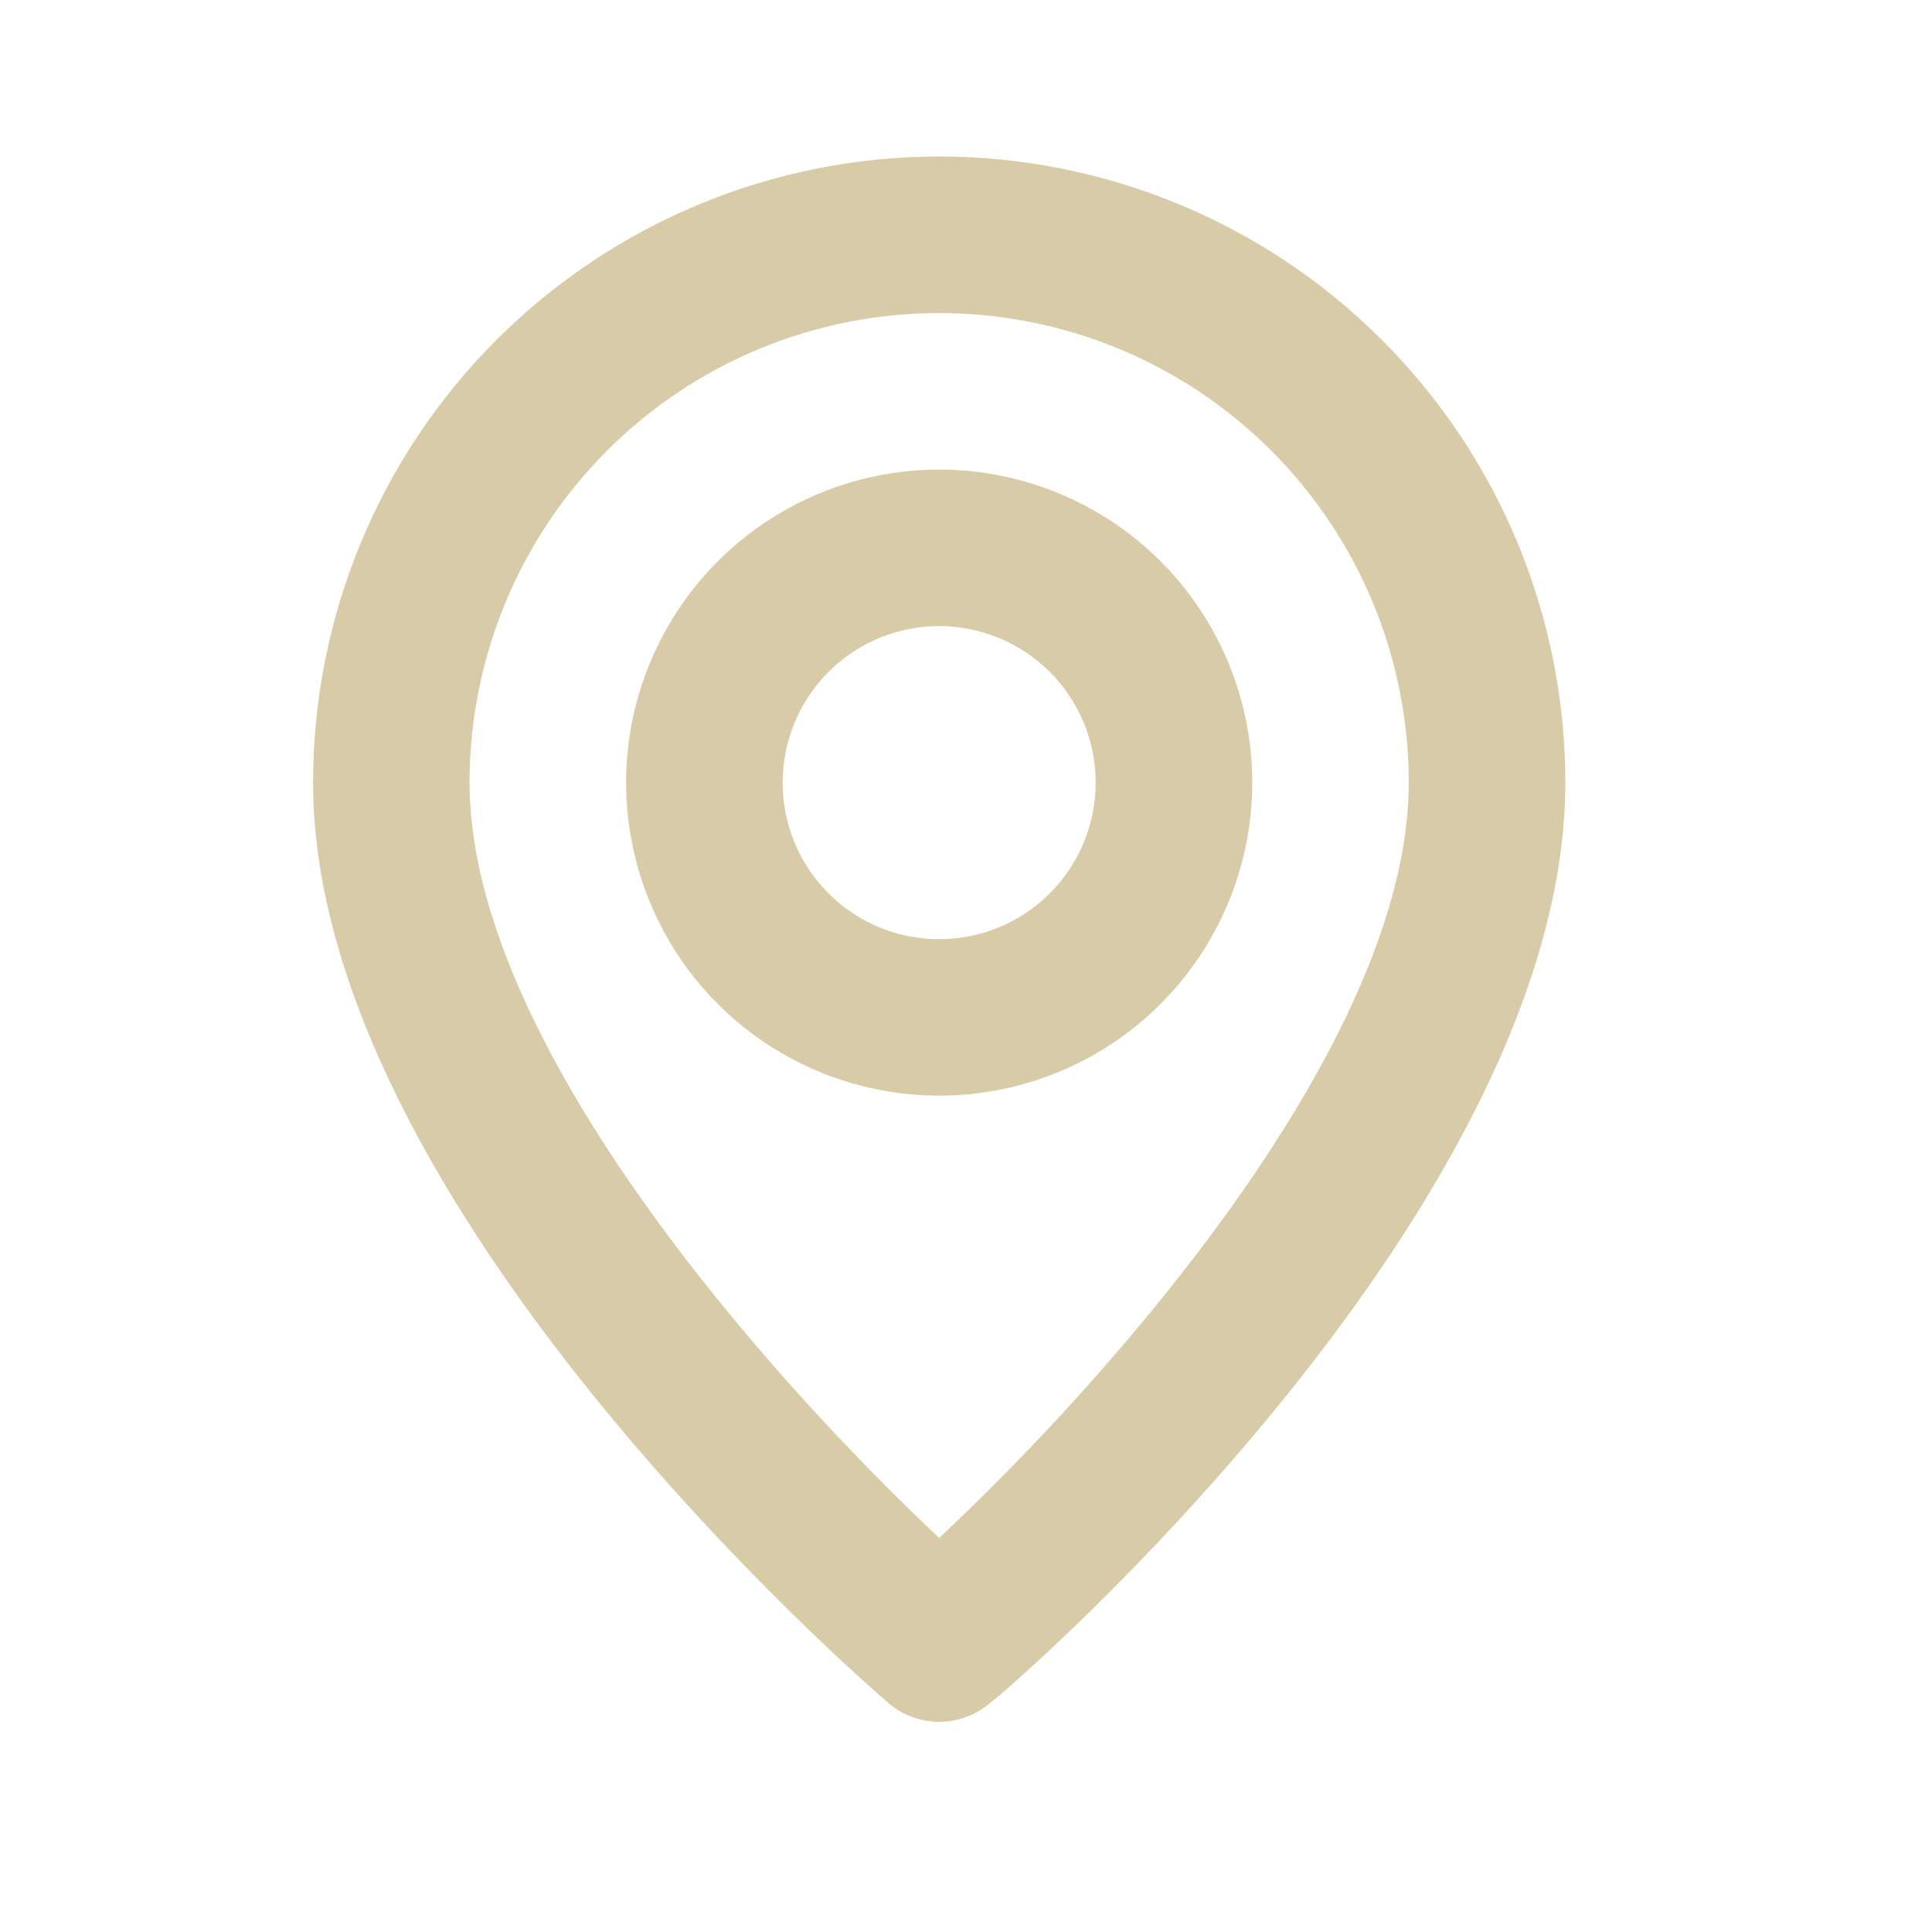 <?xml version="1.0" encoding="UTF-8"?> <svg xmlns="http://www.w3.org/2000/svg" width="24" height="24" viewBox="0 0 24 24" fill="none"><path d="M11.667 1.944C9.604 1.944 7.626 2.764 6.167 4.222C4.708 5.681 3.889 7.659 3.889 9.722C3.889 14.972 10.743 20.903 11.035 21.155C11.211 21.306 11.435 21.389 11.667 21.389C11.898 21.389 12.123 21.306 12.299 21.155C12.639 20.903 19.445 14.972 19.445 9.722C19.445 7.659 18.625 5.681 17.166 4.222C15.708 2.764 13.729 1.944 11.667 1.944V1.944ZM11.667 19.104C9.596 17.16 5.833 12.969 5.833 9.722C5.833 8.175 6.448 6.691 7.542 5.597C8.636 4.503 10.12 3.889 11.667 3.889C13.214 3.889 14.697 4.503 15.791 5.597C16.885 6.691 17.5 8.175 17.5 9.722C17.5 12.969 13.738 17.169 11.667 19.104ZM11.667 5.833C10.898 5.833 10.146 6.061 9.506 6.489C8.867 6.916 8.368 7.523 8.074 8.234C7.779 8.944 7.702 9.726 7.853 10.481C8.003 11.235 8.373 11.928 8.917 12.472C9.461 13.016 10.154 13.386 10.908 13.536C11.662 13.686 12.444 13.609 13.155 13.315C13.866 13.021 14.473 12.522 14.9 11.883C15.328 11.243 15.556 10.491 15.556 9.722C15.556 8.691 15.146 7.702 14.417 6.972C13.687 6.243 12.698 5.833 11.667 5.833ZM11.667 11.667C11.282 11.667 10.906 11.553 10.586 11.339C10.267 11.125 10.017 10.822 9.87 10.466C9.723 10.111 9.685 9.72 9.76 9.343C9.835 8.966 10.02 8.619 10.292 8.347C10.564 8.075 10.91 7.89 11.287 7.815C11.665 7.74 12.056 7.779 12.411 7.926C12.766 8.073 13.07 8.322 13.283 8.642C13.497 8.962 13.611 9.338 13.611 9.722C13.611 10.238 13.406 10.732 13.042 11.097C12.677 11.462 12.182 11.667 11.667 11.667Z" fill="#D8CBA7"></path></svg> 